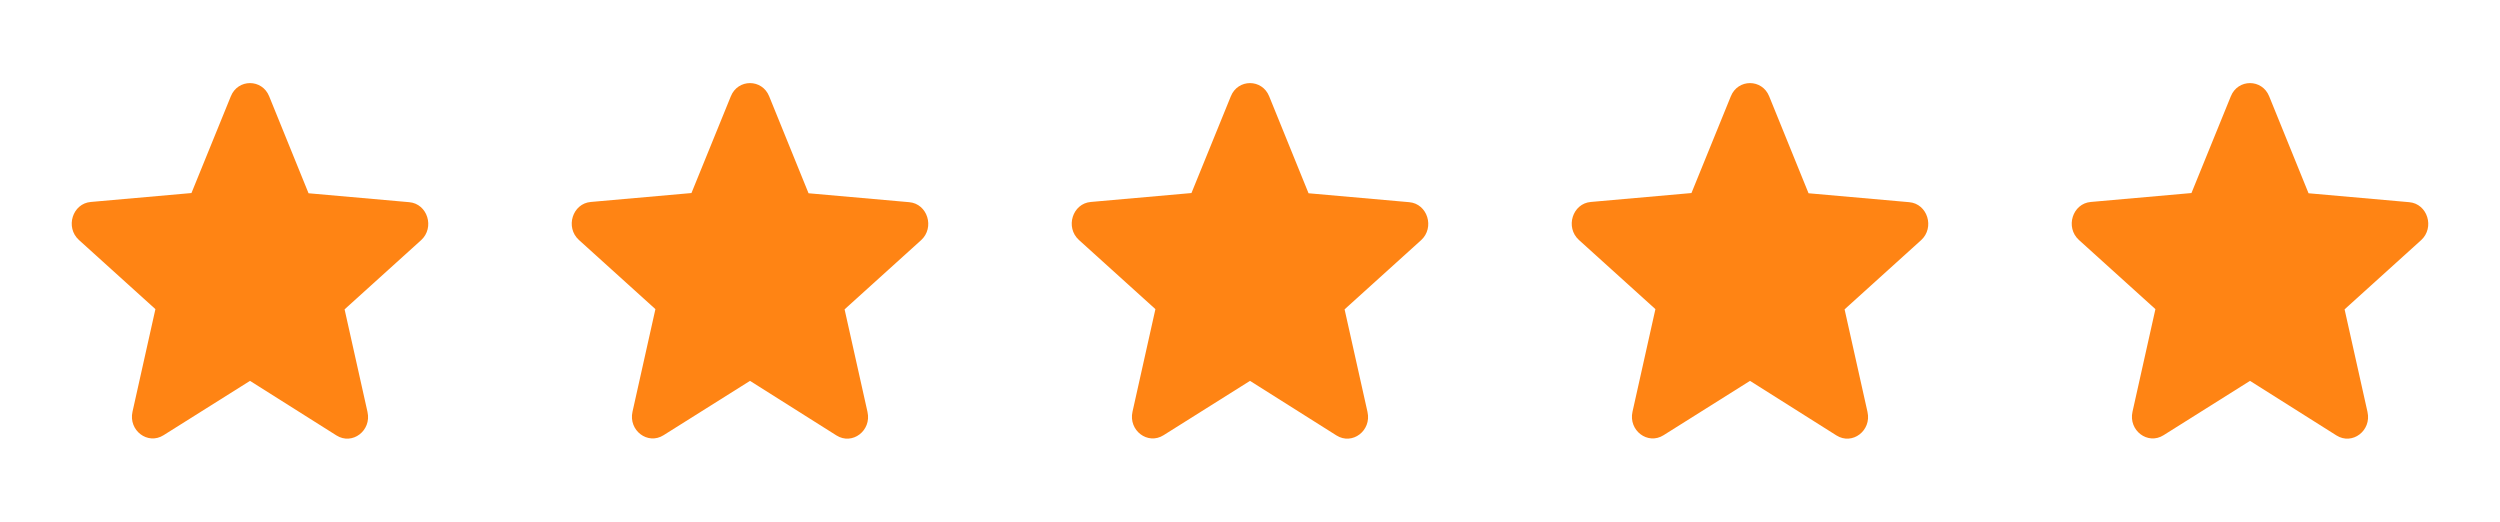 <svg width="115" height="24" viewBox="0 0 115 24" fill="none" xmlns="http://www.w3.org/2000/svg">
<path d="M11.5 17.52L15.477 20.03C16.205 20.49 17.097 19.81 16.905 18.95L15.851 14.23L19.368 11.05C20.01 10.47 19.665 9.37 18.822 9.3L14.193 8.89L12.382 4.43C12.056 3.62 10.944 3.62 10.618 4.43L8.807 8.88L4.178 9.29C3.335 9.36 2.99 10.46 3.632 11.04L7.149 14.22L6.095 18.94C5.903 19.8 6.795 20.48 7.523 20.02L11.5 17.52V17.52Z" fill="#FF8414"/>
<path d="M80.5 17.52L84.477 20.03C85.205 20.49 86.097 19.81 85.905 18.95L84.851 14.23L88.368 11.05C89.01 10.47 88.665 9.37 87.822 9.3L83.193 8.89L81.382 4.43C81.056 3.62 79.944 3.62 79.618 4.43L77.807 8.88L73.178 9.29C72.335 9.36 71.99 10.46 72.632 11.04L76.149 14.22L75.095 18.94C74.903 19.8 75.795 20.48 76.523 20.02L80.5 17.52V17.52Z" fill="#FF8414"/>
<path d="M57.5 17.52L61.477 20.03C62.205 20.49 63.097 19.81 62.905 18.95L61.851 14.23L65.368 11.05C66.01 10.47 65.665 9.37 64.822 9.3L60.193 8.89L58.382 4.43C58.056 3.62 56.944 3.62 56.618 4.43L54.807 8.88L50.178 9.29C49.335 9.36 48.99 10.46 49.632 11.04L53.149 14.22L52.095 18.94C51.903 19.8 52.795 20.48 53.523 20.02L57.5 17.52V17.52Z" fill="#FF8414"/>
<path d="M34.5 17.52L38.477 20.03C39.205 20.49 40.097 19.81 39.905 18.95L38.851 14.23L42.368 11.05C43.01 10.47 42.665 9.37 41.822 9.3L37.193 8.89L35.382 4.43C35.056 3.62 33.944 3.62 33.618 4.43L31.807 8.88L27.178 9.29C26.335 9.36 25.99 10.46 26.632 11.04L30.149 14.22L29.095 18.94C28.903 19.8 29.795 20.48 30.523 20.02L34.5 17.52V17.52Z" fill="#FF8414"/>
<path d="M103.5 17.52L107.477 20.03C108.205 20.49 109.097 19.81 108.905 18.95L107.851 14.23L111.368 11.05C112.01 10.47 111.665 9.37 110.822 9.3L106.193 8.89L104.382 4.43C104.056 3.62 102.944 3.62 102.618 4.43L100.807 8.88L96.178 9.29C95.335 9.36 94.99 10.46 95.632 11.04L99.149 14.22L98.095 18.94C97.903 19.8 98.795 20.48 99.523 20.02L103.5 17.52V17.52Z" fill="#FF8414"/>
</svg>
